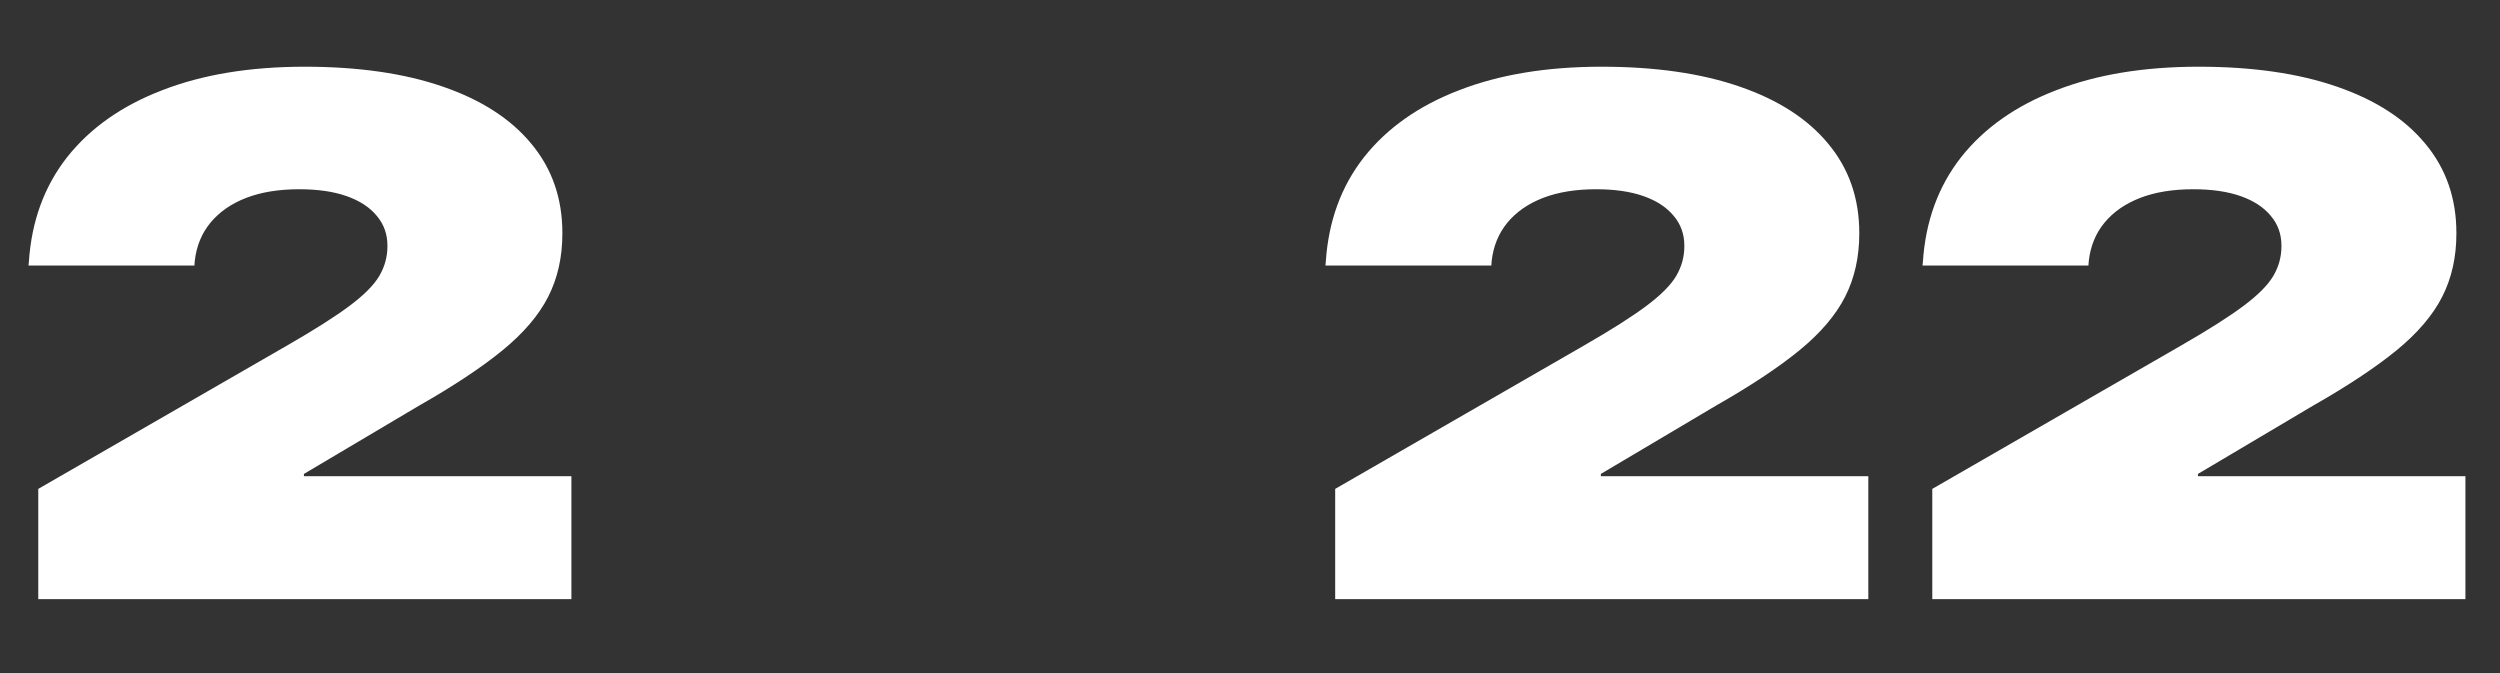 <?xml version="1.0" encoding="UTF-8"?> <svg xmlns="http://www.w3.org/2000/svg" width="453" height="122" viewBox="0 0 453 122" fill="none"><rect x="0" y="0" width="453" height="122" fill="#333333" stroke="none"/> <path d="M6.935 108.561H103.538V86.293H44.791L55.073 96.903V74.832L45.642 91.467L75.9 73.522C82.188 69.941 87.231 66.601 91.029 63.501C94.871 60.358 97.644 57.105 99.347 53.743C101.05 50.381 101.901 46.582 101.901 42.347V42.216C101.901 35.928 100.024 30.536 96.269 26.039C92.557 21.542 87.209 18.092 80.223 15.691C73.28 13.289 64.941 12.089 55.204 12.089C45.293 12.089 36.691 13.508 29.4 16.346C22.108 19.14 16.366 23.179 12.175 28.462C8.027 33.745 5.713 40.076 5.233 47.455L5.167 48.11H35.229L35.294 47.259C35.6 44.595 36.538 42.303 38.11 40.382C39.726 38.417 41.887 36.911 44.594 35.863C47.301 34.815 50.511 34.291 54.222 34.291C57.584 34.291 60.444 34.706 62.801 35.535C65.159 36.365 66.971 37.544 68.237 39.072C69.547 40.6 70.202 42.412 70.202 44.508V44.639C70.202 46.517 69.722 48.285 68.761 49.944C67.801 51.603 66.011 53.415 63.391 55.38C60.771 57.345 56.994 59.746 52.06 62.584L6.935 88.585V108.561Z" fill="white"></path> <path d="M241.935 108.561H338.538V86.293H279.791L290.073 96.903V74.832L280.642 91.467L310.9 73.522C317.188 69.941 322.231 66.601 326.029 63.501C329.871 60.358 332.644 57.105 334.347 53.743C336.05 50.381 336.901 46.582 336.901 42.347V42.216C336.901 35.928 335.024 30.536 331.269 26.039C327.557 21.542 322.209 18.092 315.223 15.691C308.28 13.289 299.941 12.089 290.204 12.089C280.293 12.089 271.691 13.508 264.4 16.346C257.108 19.14 251.366 23.179 247.175 28.462C243.027 33.745 240.713 40.076 240.233 47.455L240.167 48.11H270.229L270.294 47.259C270.6 44.595 271.539 42.303 273.11 40.382C274.726 38.417 276.887 36.911 279.594 35.863C282.301 34.815 285.51 34.291 289.222 34.291C292.584 34.291 295.444 34.706 297.801 35.535C300.159 36.365 301.971 37.544 303.237 39.072C304.547 40.6 305.202 42.412 305.202 44.508V44.639C305.202 46.517 304.722 48.285 303.761 49.944C302.801 51.603 301.011 53.415 298.391 55.38C295.771 57.345 291.994 59.746 287.06 62.584L241.935 88.585V108.561ZM350.131 108.561H446.734V86.293H387.986L398.269 96.903V74.832L388.838 91.467L419.096 73.522C425.383 69.941 430.426 66.601 434.225 63.501C438.067 60.358 440.839 57.105 442.542 53.743C444.245 50.381 445.097 46.582 445.097 42.347V42.216C445.097 35.928 443.219 30.536 439.464 26.039C435.753 21.542 430.404 18.092 423.418 15.691C416.476 13.289 408.136 12.089 398.4 12.089C388.488 12.089 379.887 13.508 372.595 16.346C365.304 19.14 359.562 23.179 355.37 28.462C351.222 33.745 348.908 40.076 348.428 47.455L348.362 48.11H378.424L378.49 47.259C378.795 44.595 379.734 42.303 381.306 40.382C382.921 38.417 385.083 36.911 387.79 35.863C390.497 34.815 393.706 34.291 397.417 34.291C400.779 34.291 403.639 34.706 405.997 35.535C408.355 36.365 410.167 37.544 411.433 39.072C412.743 40.6 413.398 42.412 413.398 44.508V44.639C413.398 46.517 412.917 48.285 411.957 49.944C410.996 51.603 409.206 53.415 406.586 55.38C403.967 57.345 400.19 59.746 395.256 62.584L350.131 88.585V108.561Z" fill="white"></path> </svg> 